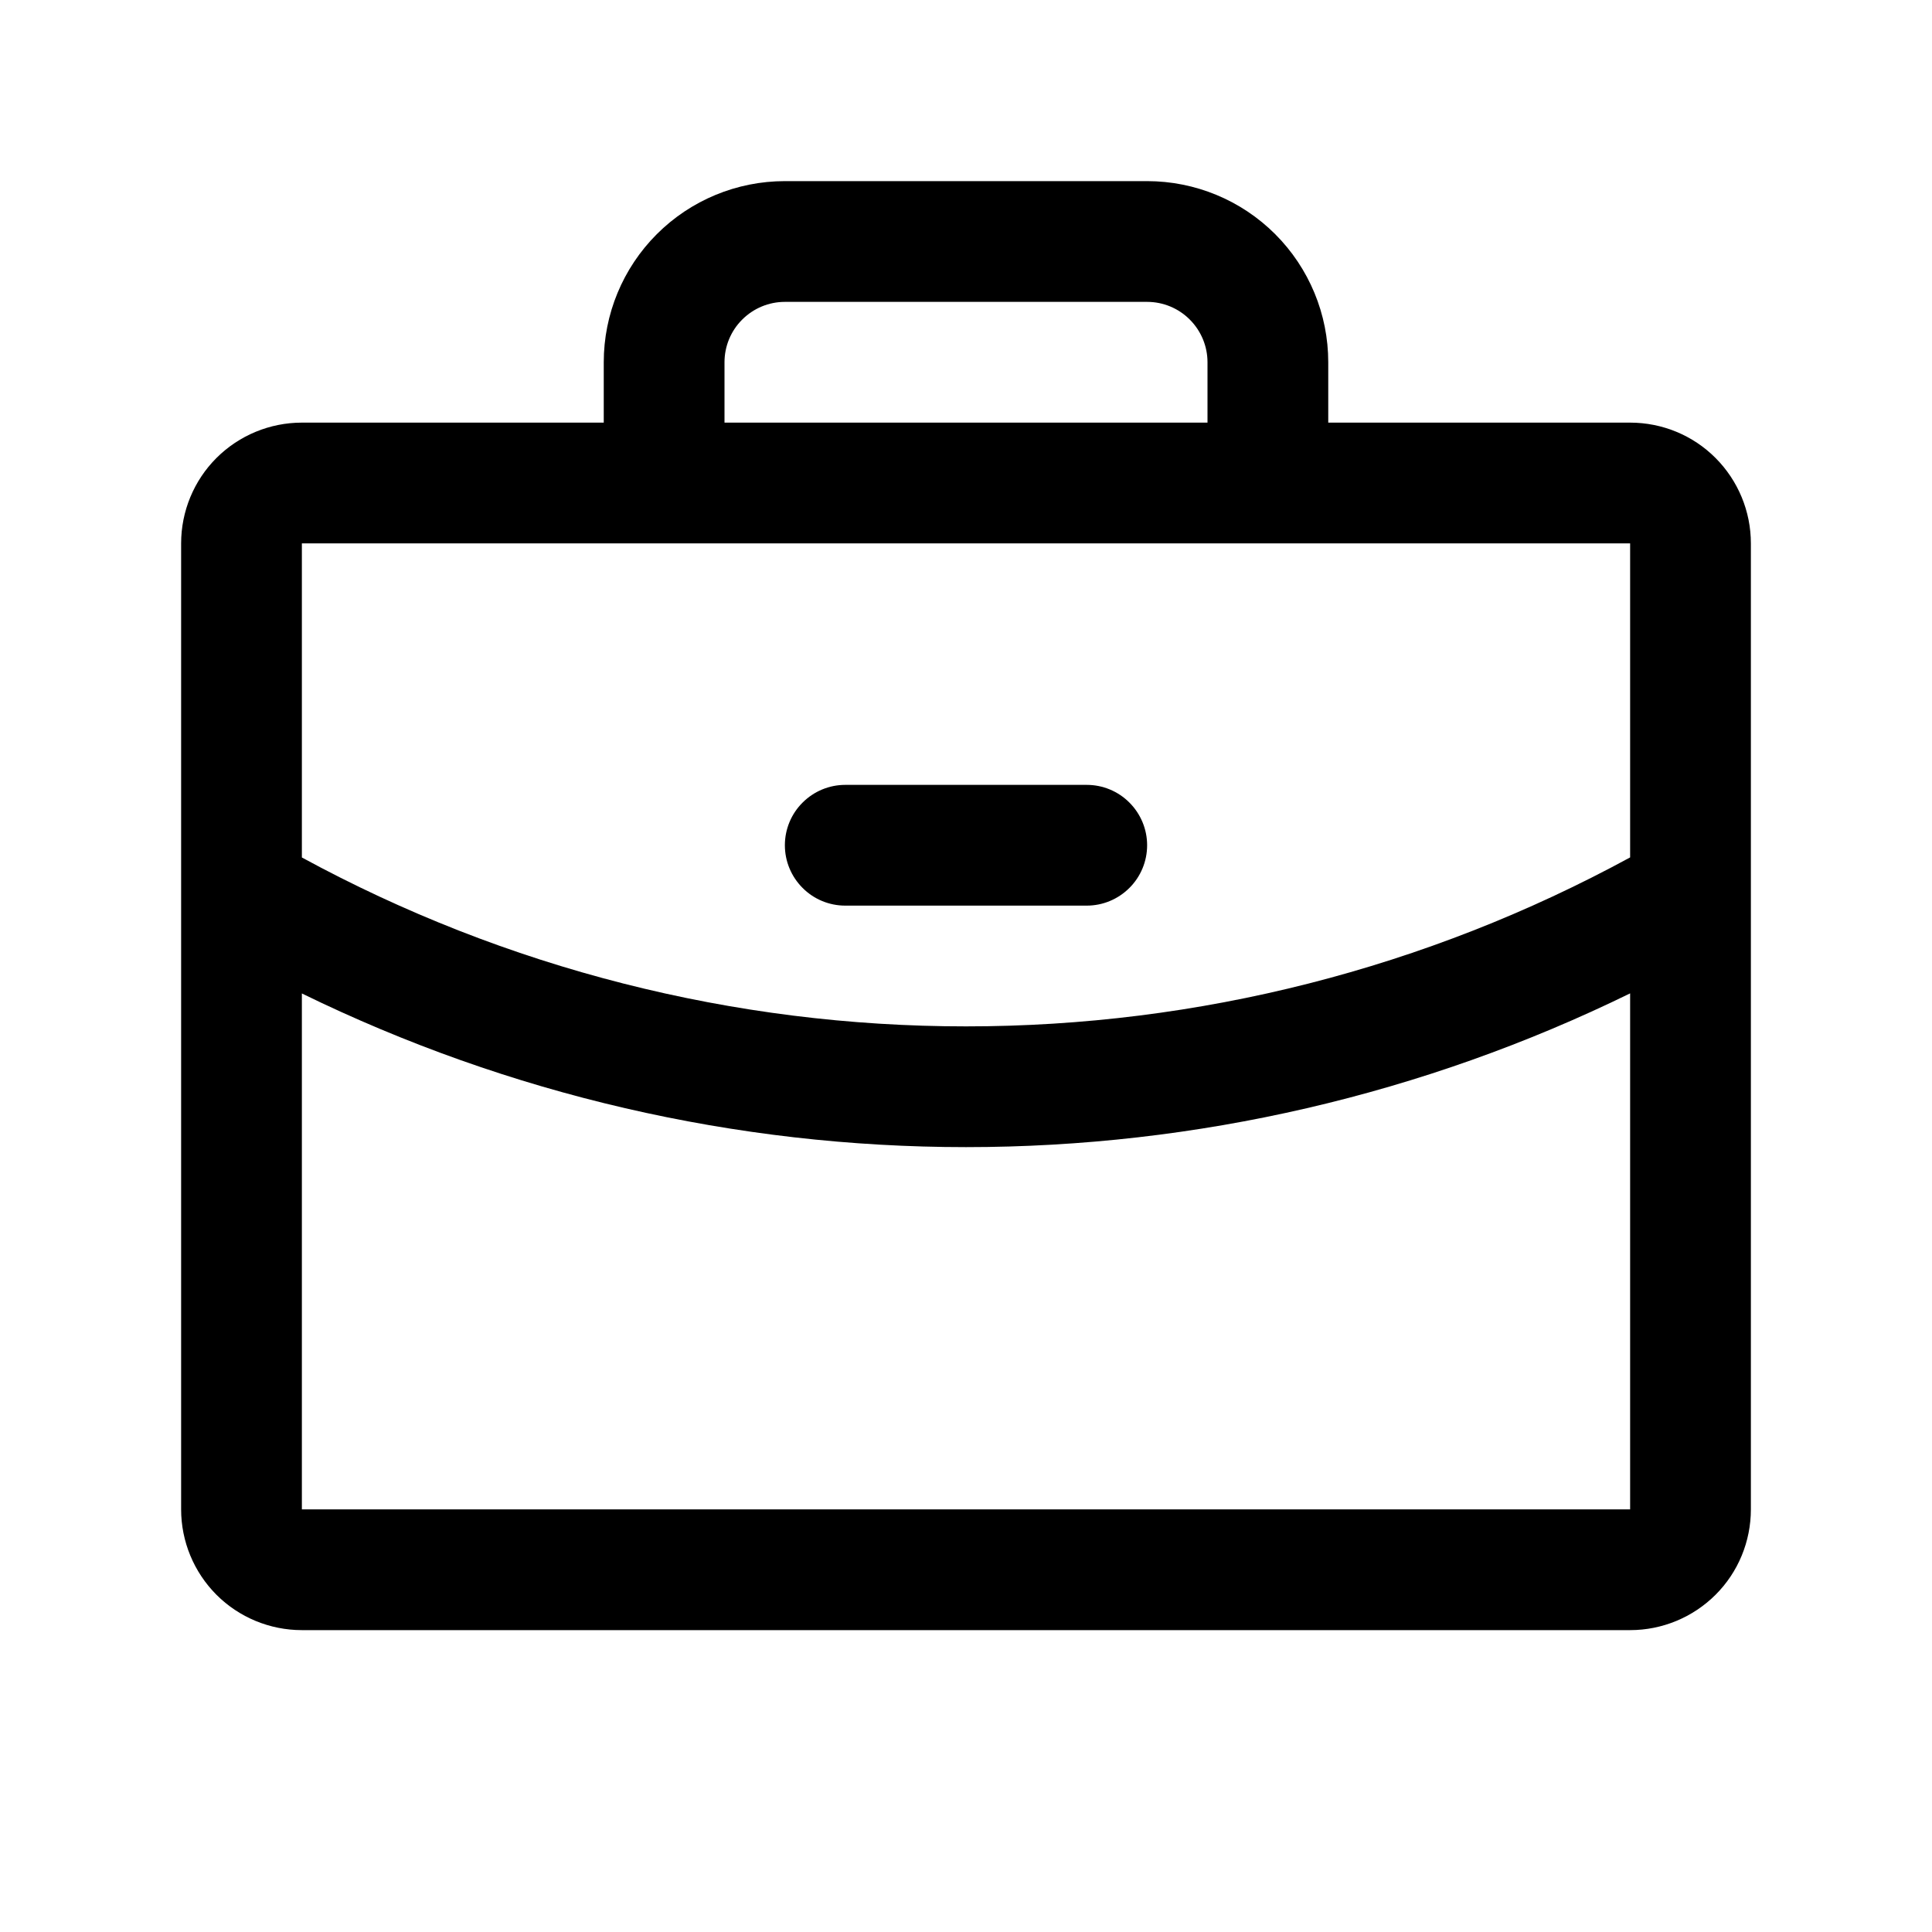 <svg xmlns="http://www.w3.org/2000/svg" id="Layer_1" viewBox="0 0 24 24"><path d="M20.25,5.25h-3.75v-.75c0-.597-.237-1.169-.659-1.591-.422-.422-.994-.659-1.591-.659h-4.5c-.597,0-1.169.237-1.591.659-.422.422-.659.994-.659,1.591v.75h-3.75c-.398,0-.779.158-1.061.439-.281.281-.439.663-.439,1.061v12c0,.398.158.779.439,1.061.281.281.663.439,1.061.439h16.5c.398,0,.779-.158,1.061-.439s.439-.663.439-1.061V6.75c0-.398-.158-.779-.439-1.061s-.663-.439-1.061-.439ZM9,4.5c0-.199.079-.39.22-.53.141-.141.331-.22.53-.22h4.5c.199,0,.39.079.53.22.141.141.22.331.22.53v.75h-6v-.75ZM20.25,6.75v3.901c-2.531,1.378-5.368,2.1-8.25,2.099-2.882.001-5.718-.721-8.25-2.098v-3.902h16.5ZM20.25,18.75H3.75v-6.409c2.569,1.256,5.391,1.909,8.25,1.909,2.86 0,5.681-.653,8.25-1.91v6.41ZM9.75,10.5c0-.199.079-.39.22-.53.141-.141.331-.22.53-.22h3c.199,0,.39.079.53.22.141.141.22.331.22.53s-.079.39-.22.53c-.141.141-.331.22-.53.22h-3c-.199,0-.39-.079-.53-.22-.141-.141-.22-.331-.22-.53Z"></path></svg>